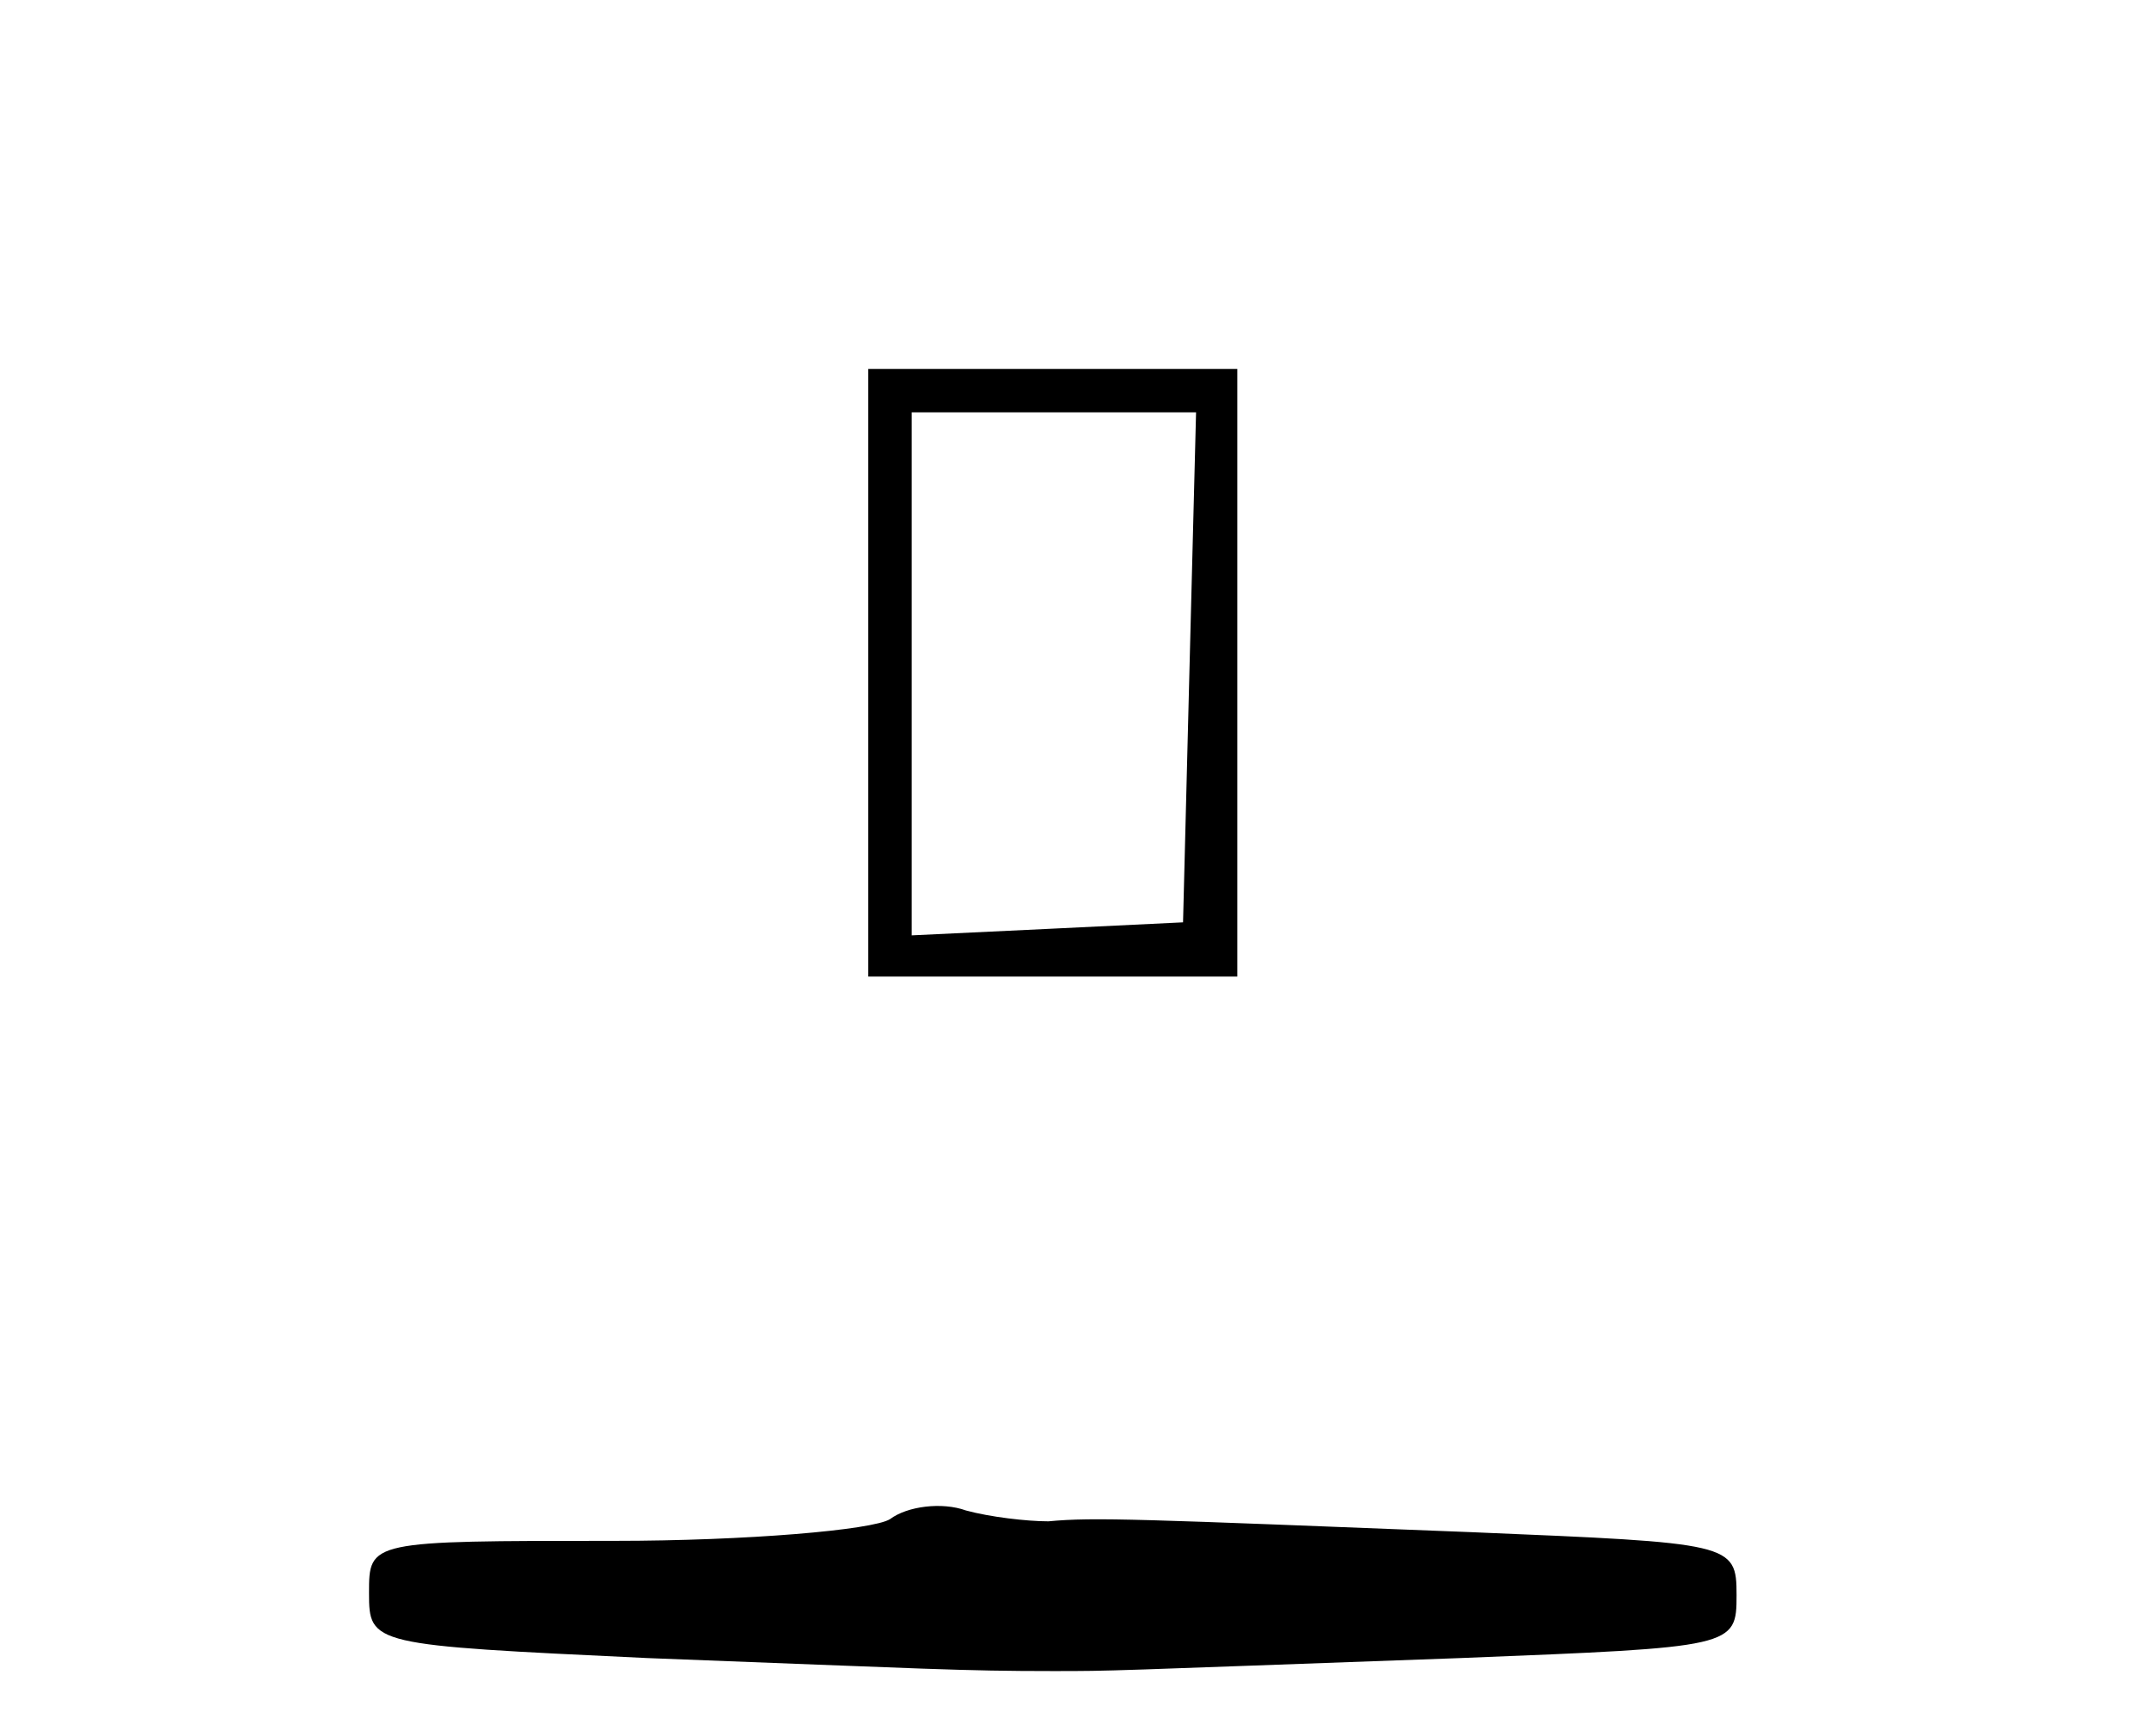 <?xml version="1.0" standalone="no"?>
<!DOCTYPE svg PUBLIC "-//W3C//DTD SVG 20010904//EN"
 "http://www.w3.org/TR/2001/REC-SVG-20010904/DTD/svg10.dtd">
<svg version="1.0" xmlns="http://www.w3.org/2000/svg"
 width="99pt" height="80pt" viewBox="0 0 99 80"
 preserveAspectRatio="xMidYMid meet">
<g transform="translate(0,80) scale(0.1,-0.1)"
fill="#000000" stroke="none">
<path d="M400 490 l0 -140 85 0 85 0 0 140 0 140 -85 0 -85 0 0 -140z m148 3
l-3 -118 -62 -3 -63 -3 0 121 0 120 65 0 66 0 -3 -117z"/>
<path d="M410 100 c-8 -5 -66 -10 -127 -10 -113 0 -113 0 -113 -24 0 -24 1
-24 128 -30 131 -5 145 -6 187 -6 29 0 21 0 188 6 126 5 127 5 127 29 0 24 -2
24 -122 29 -153 6 -174 7 -195 5 -10 0 -27 2 -38 5 -11 4 -27 2 -35 -4z"/>
</g>
</svg>
